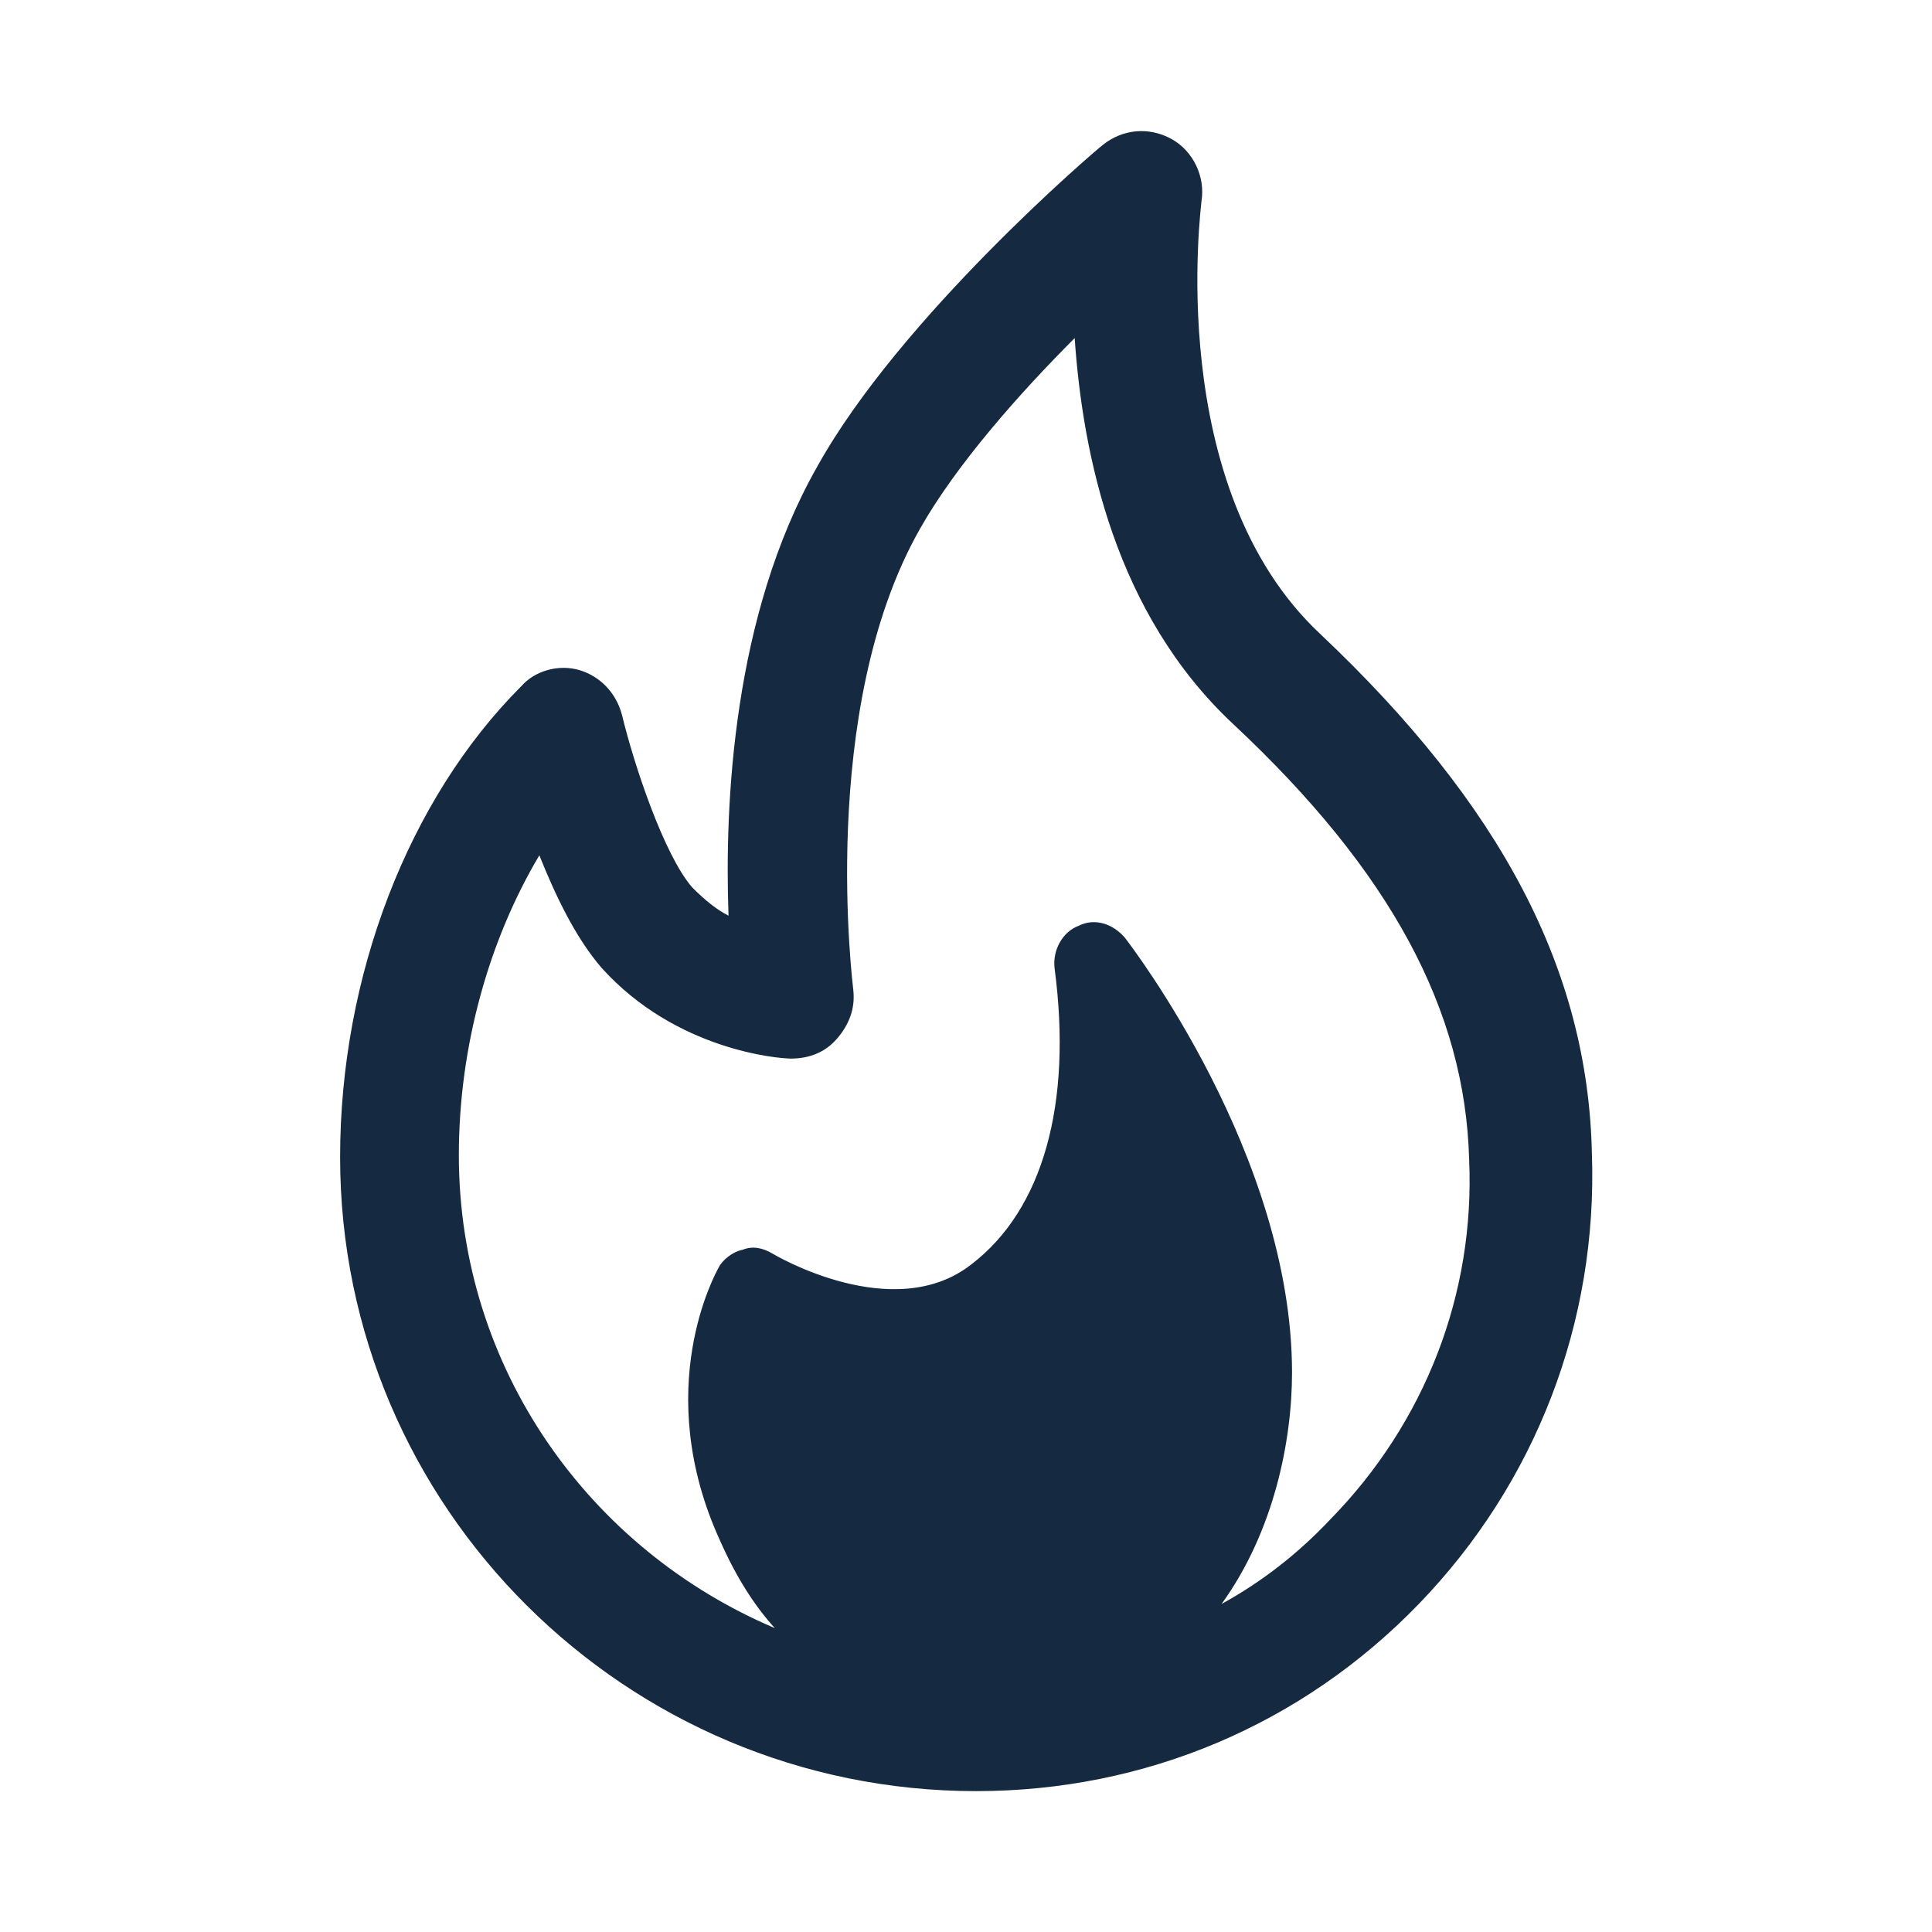 <?xml version="1.0" encoding="UTF-8"?> <!-- Generator: Adobe Illustrator 25.4.1, SVG Export Plug-In . SVG Version: 6.00 Build 0) --> <svg xmlns="http://www.w3.org/2000/svg" xmlns:xlink="http://www.w3.org/1999/xlink" version="1.1" id="Ebene_1" x="0px" y="0px" viewBox="0 0 96 96" style="enable-background:new 0 0 96 96;" xml:space="preserve"> <style type="text/css"> .st0{fill:#152940;} </style> <path class="st0" d="M79.1,57.3c-0.2-9.1-4.5-17.3-13.5-25.8l0,0c-7.8-7.3-5.9-21.3-5.9-21.5c0.2-1.2-0.4-2.5-1.5-3.1 s-2.4-0.5-3.4,0.3c-0.4,0.3-10.1,8.6-14.2,16C36.4,30.6,36,40,36.2,45.5c-0.6-0.3-1.2-0.8-1.8-1.4c-1.4-1.6-2.9-6.1-3.5-8.6 c-0.3-1.1-1.1-1.9-2.1-2.2s-2.2,0-2.9,0.8c-5.6,5.6-9,14.4-9,23.4C16.9,74.9,31.1,89,48.5,89c8.4,0,16.2-3.3,22-9.3 S79.4,65.7,79.1,57.3z M66.1,75.5c-1.6,1.7-3.4,3.1-5.4,4.2c2.6-3.6,3.5-8.1,3.5-11.5c0-10.8-8-21.2-8.3-21.6 c-0.6-0.7-1.5-1-2.3-0.6c-0.8,0.3-1.3,1.2-1.2,2.1c0.9,6.8-0.6,12-4.1,14.7c-3.9,3.1-9.9-0.5-9.9-0.5c-0.5-0.3-1-0.4-1.5-0.2 c-0.5,0.1-1,0.5-1.2,0.9c-0.1,0.2-3.4,6,0.1,13.6c0.8,1.8,1.7,3.2,2.7,4.3C29.3,77,22.8,68,22.8,57.4c0-5.4,1.5-10.7,4-14.9 c0.8,2,1.8,4.1,3.1,5.6c3.7,4.1,8.8,4.5,9.4,4.5c0.9,0,1.7-0.3,2.3-1s0.9-1.5,0.8-2.4c0-0.1-1.8-13.9,3.3-22.9 c1.8-3.2,5-6.8,7.7-9.5c0.4,5.8,2,13.7,7.9,19.2c7.8,7.3,11.5,14.2,11.7,21.6C73.3,64.3,70.8,70.7,66.1,75.5z"></path> </svg> 